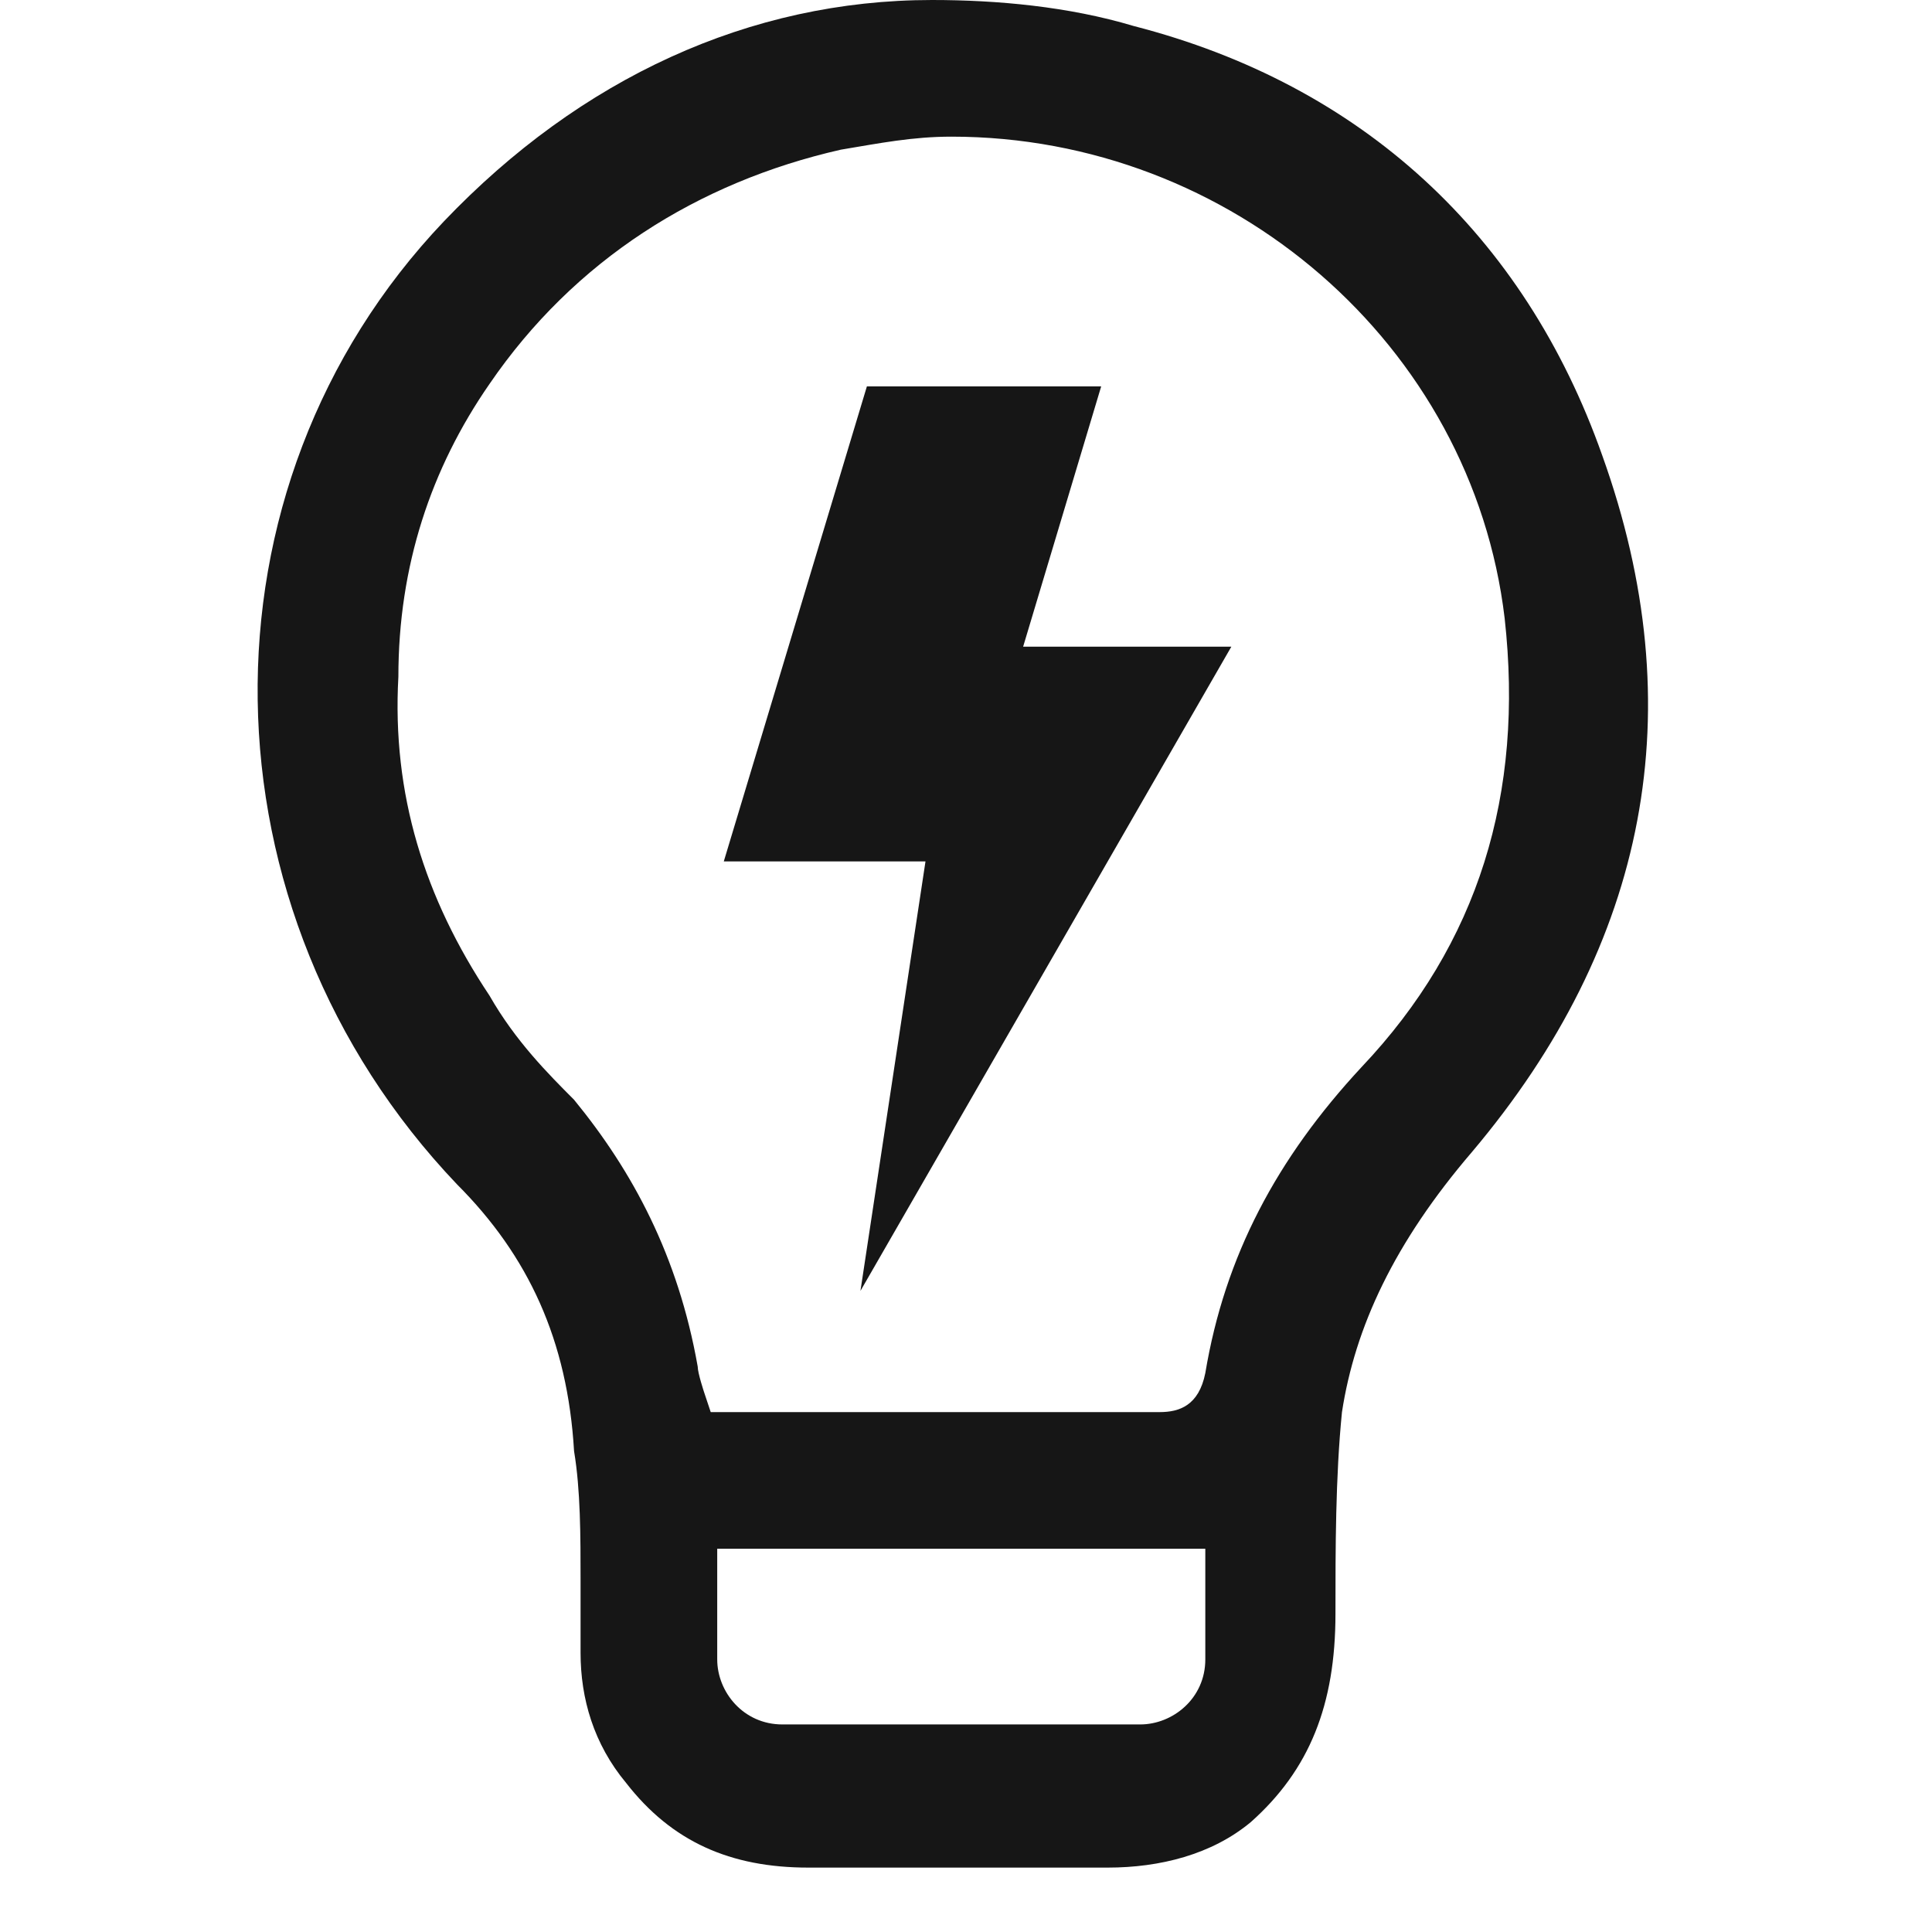 <?xml version="1.0" encoding="UTF-8"?> <svg xmlns="http://www.w3.org/2000/svg" width="30" height="30" viewBox="0 0 30 30" fill="none"><path d="M12.552 29C11.339 29 10.43 28.596 9.723 27.686C9.218 27.08 9.015 26.373 9.015 25.666C9.015 25.261 9.015 24.958 9.015 24.554C9.015 23.847 9.015 23.139 8.914 22.533C8.813 20.815 8.207 19.502 7.096 18.39C3.054 14.146 2.953 7.578 6.894 3.436C9.015 1.213 11.643 0 14.472 0C15.482 0 16.594 0.101 17.604 0.404C21.141 1.314 23.667 3.638 24.88 7.073C26.294 11.014 25.587 14.652 22.859 17.885C21.646 19.3 21.04 20.613 20.838 21.927C20.737 22.937 20.737 24.049 20.737 25.059C20.737 26.474 20.332 27.484 19.423 28.293C18.817 28.798 18.009 29 17.2 29H12.552ZM11.137 25.767C11.137 26.272 11.542 26.777 12.148 26.777H17.705C18.211 26.777 18.716 26.373 18.716 25.767V24.049H11.137V25.767ZM10.834 21.22C10.834 21.321 10.935 21.624 10.935 21.624L11.036 21.927H11.441H16.594C17.099 21.927 17.503 21.927 18.009 21.927C18.312 21.927 18.615 21.826 18.716 21.321C19.019 19.502 19.827 17.986 21.141 16.571C22.96 14.652 23.667 12.328 23.364 9.599C22.859 5.355 19.12 2.122 14.775 2.122C14.169 2.122 13.664 2.223 13.057 2.324C10.834 2.829 8.914 4.042 7.601 5.962C6.691 7.275 6.186 8.791 6.186 10.509C6.085 12.328 6.59 13.944 7.601 15.46C8.005 16.167 8.51 16.672 8.914 17.077C9.824 18.188 10.531 19.502 10.834 21.22Z" fill="#161616"></path><path d="M13.361 20.045L19.12 10.042H15.887L17.099 6H13.461L11.239 13.376H14.371L13.361 20.045Z" fill="#161616"></path></svg> 
